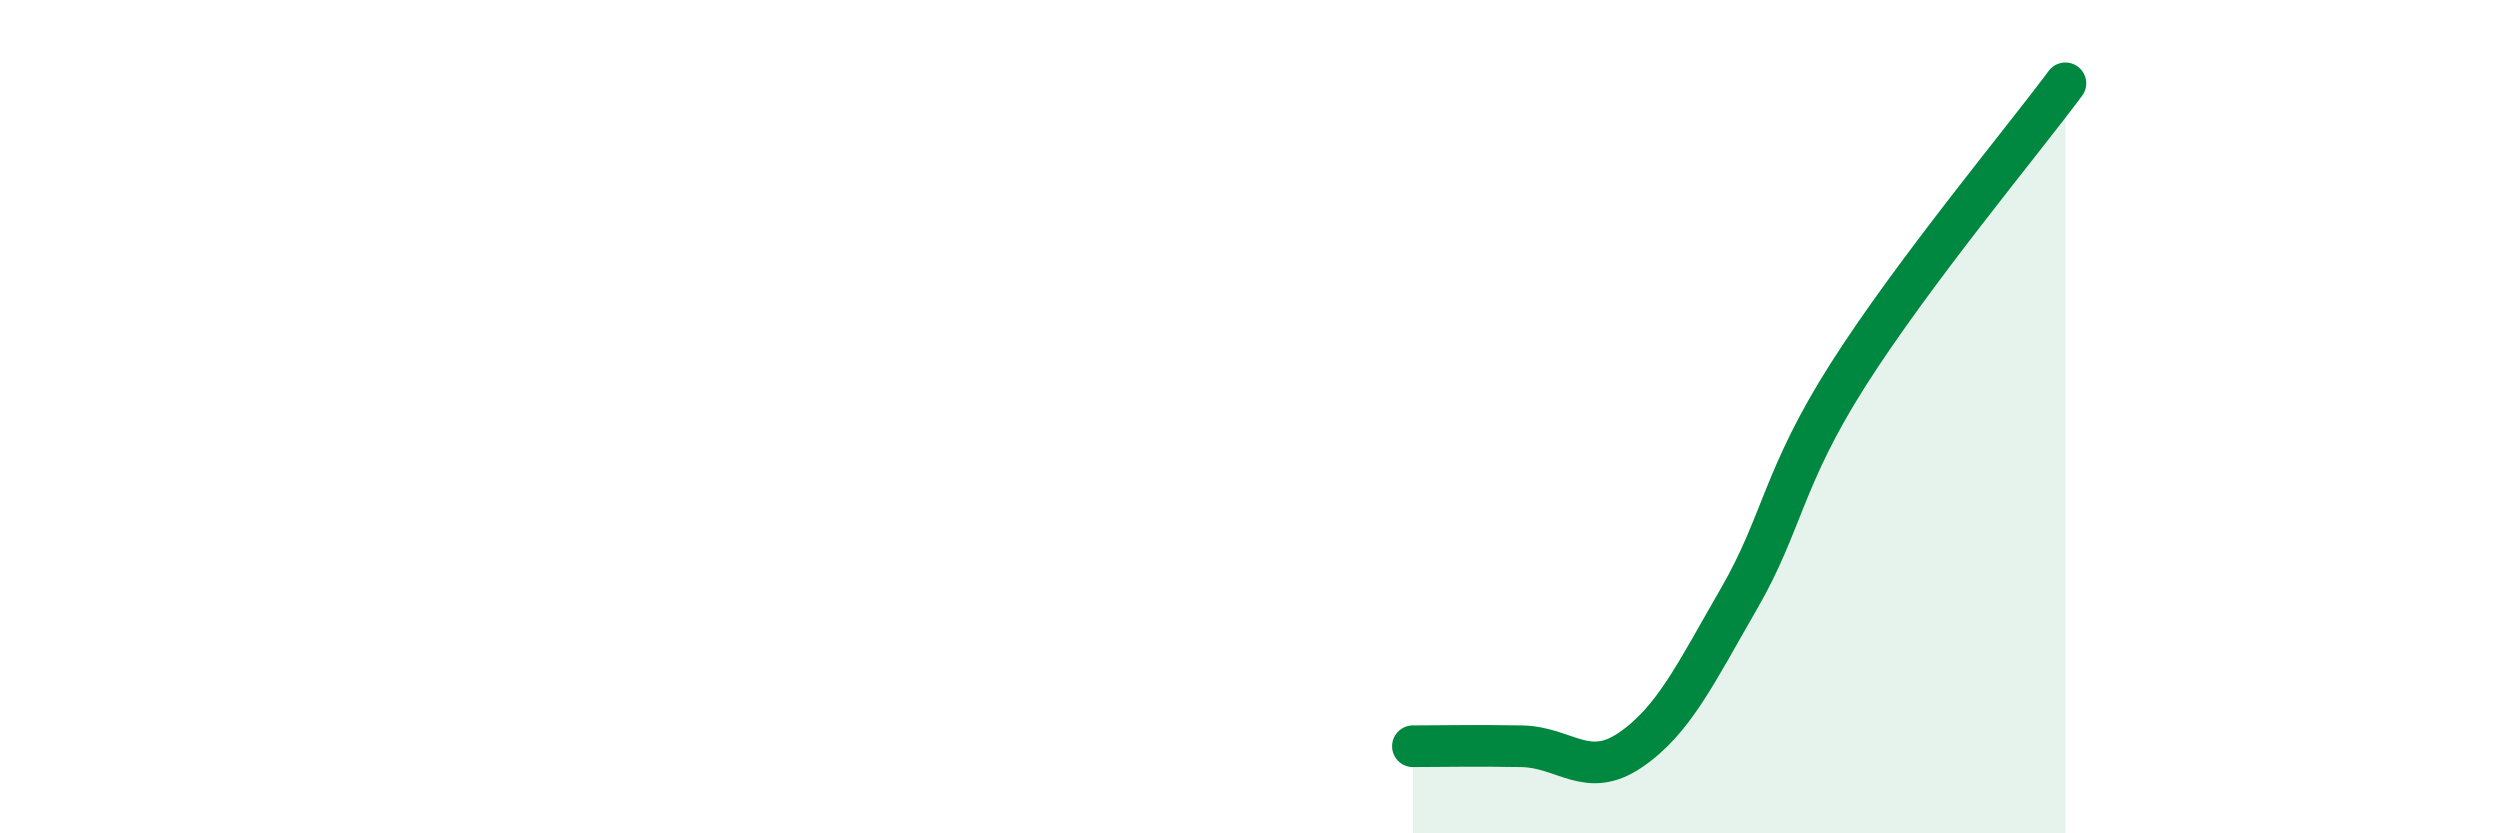 
    <svg width="60" height="20" viewBox="0 0 60 20" xmlns="http://www.w3.org/2000/svg">
      <path
        d="M 33.91,17.91 C 34.43,17.91 35.48,17.89 36.52,17.91 C 37.56,17.93 38.09,18.71 39.13,18 C 40.17,17.29 40.7,16.16 41.74,14.36 C 42.78,12.56 42.78,11.47 44.35,9 C 45.92,6.53 48.53,3.4 49.57,2L49.57 20L33.91 20Z"
        fill="#008740"
        opacity="0.1"
        stroke-linecap="round"
        stroke-linejoin="round"
      />
      <path
        d="M 33.91,17.91 C 34.43,17.91 35.48,17.89 36.52,17.91 C 37.56,17.93 38.09,18.71 39.13,18 C 40.17,17.29 40.7,16.16 41.74,14.36 C 42.78,12.56 42.78,11.47 44.35,9 C 45.92,6.53 48.53,3.4 49.57,2"
        stroke="#008740"
        stroke-width="1"
        fill="none"
        stroke-linecap="round"
        stroke-linejoin="round"
      />
    </svg>
  